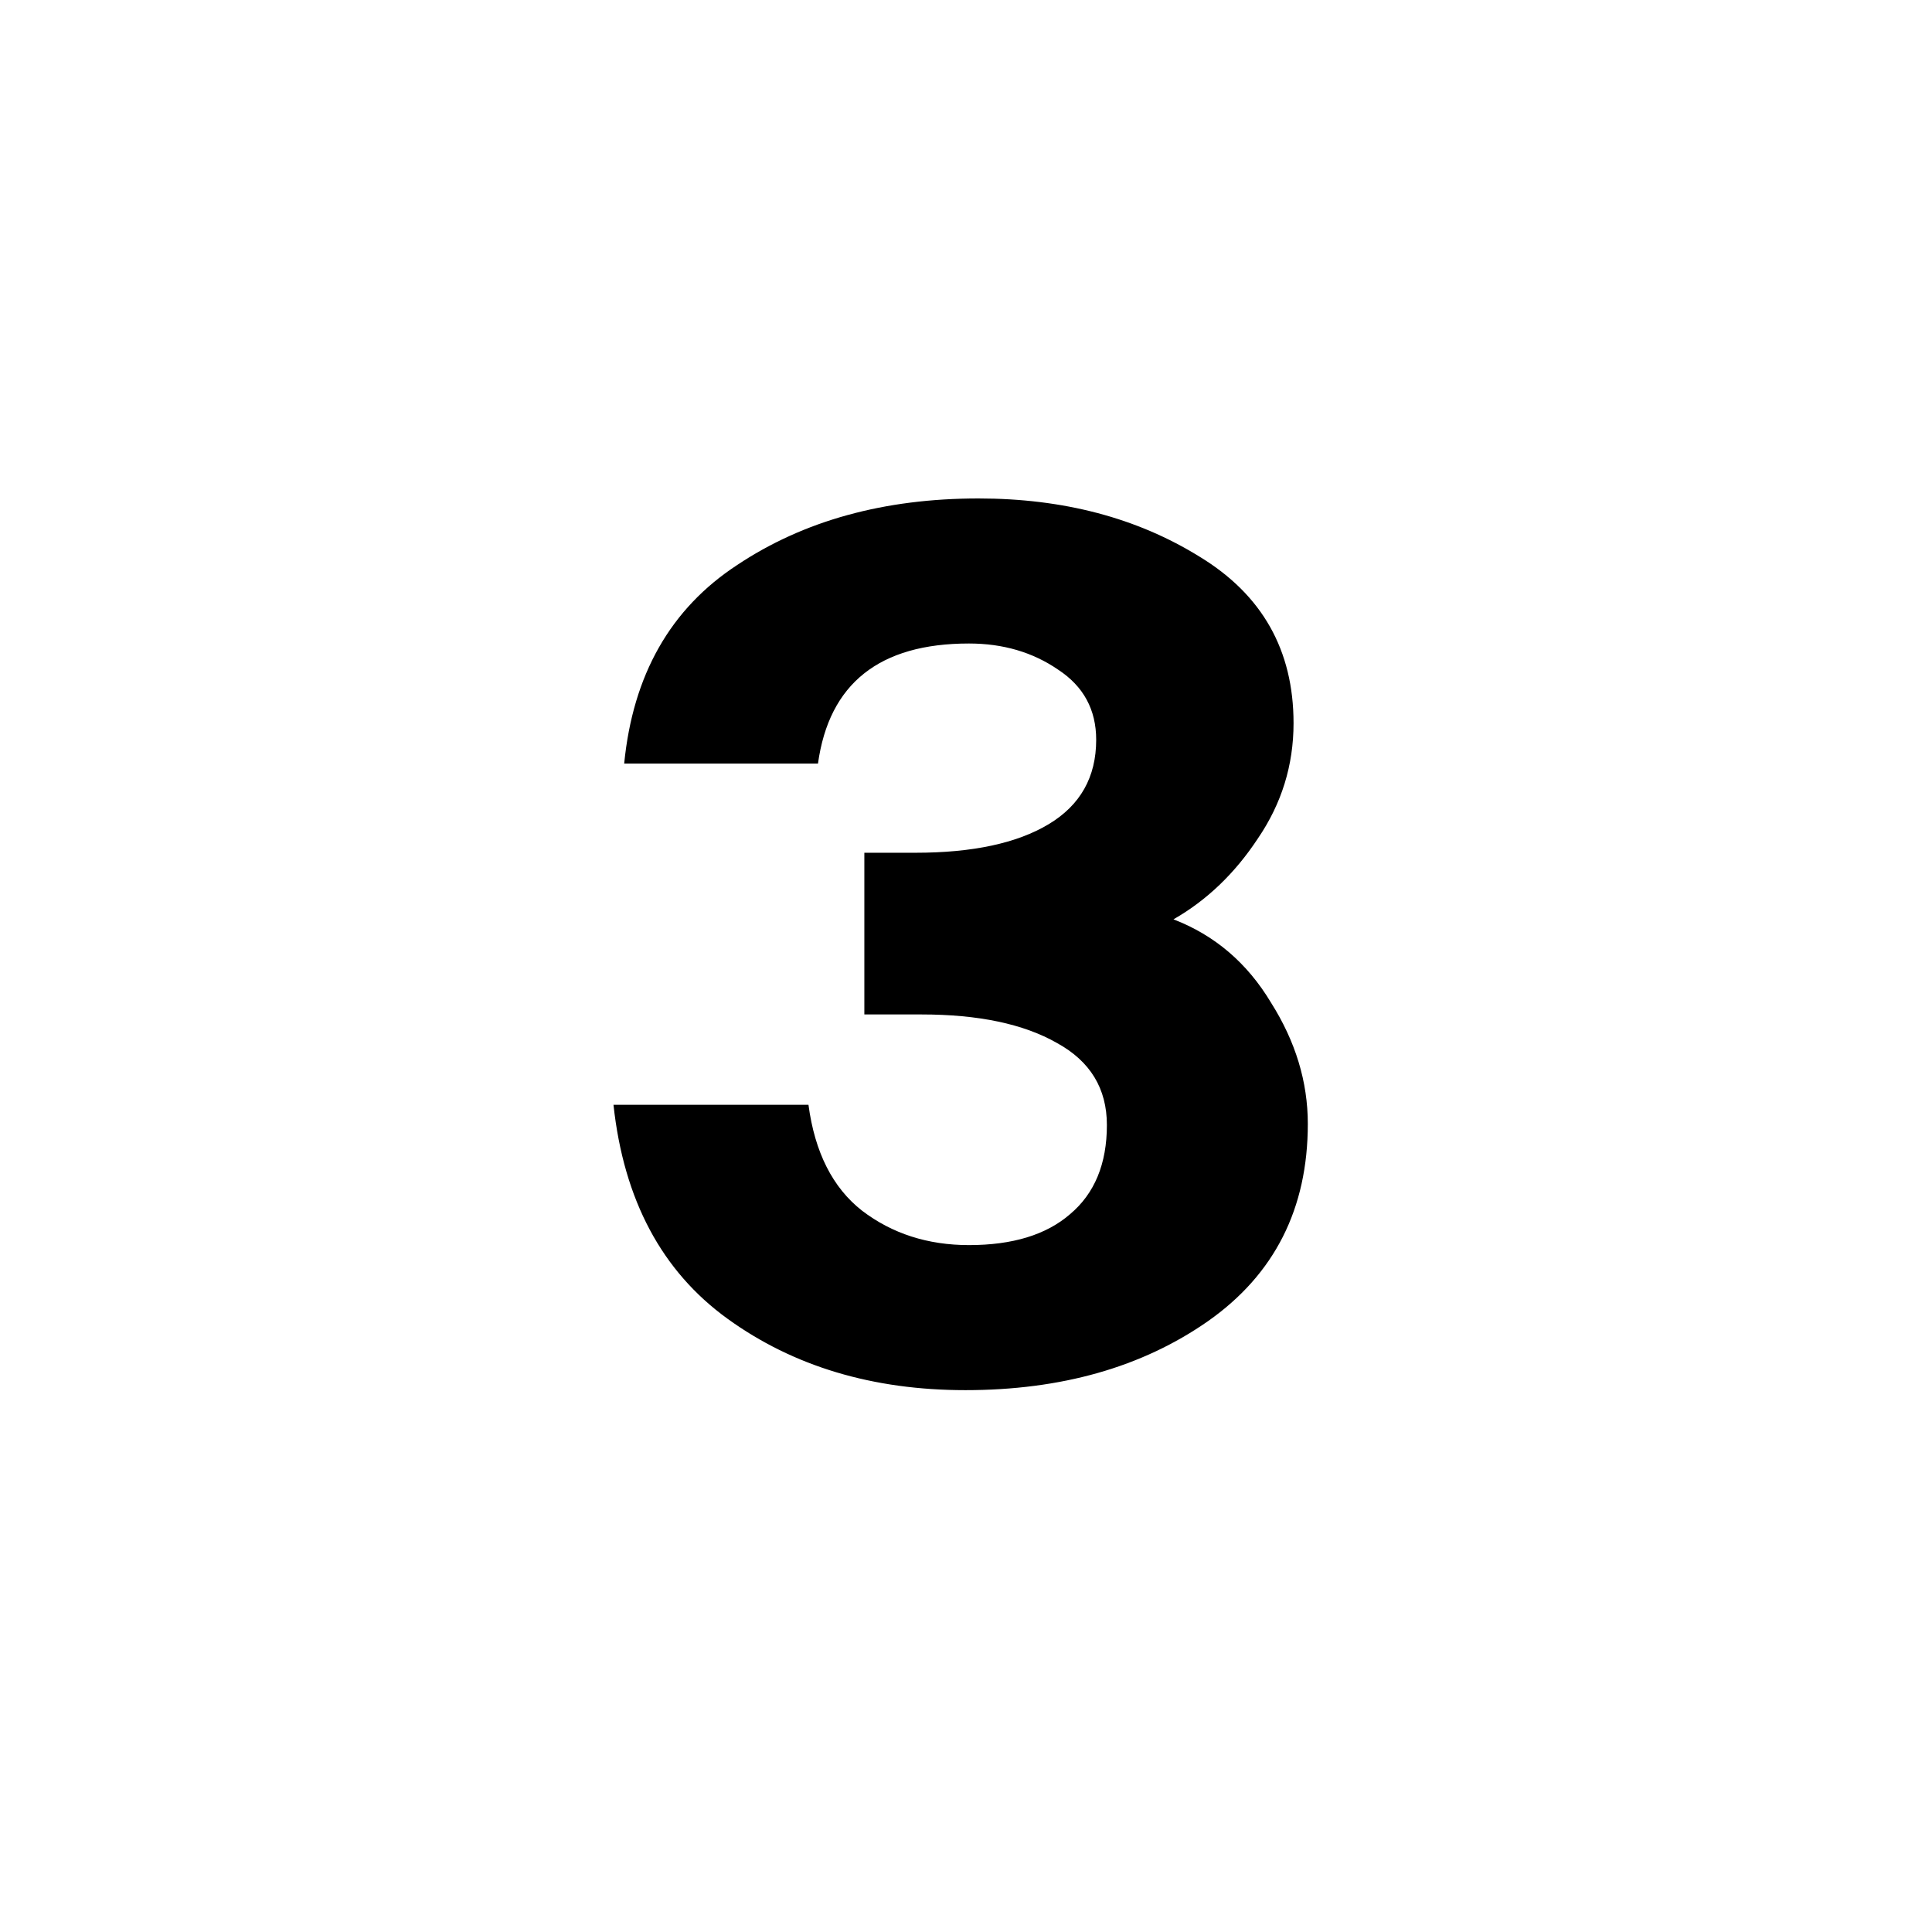 <svg width="52" height="52" viewBox="0 0 52 52" fill="none" xmlns="http://www.w3.org/2000/svg">
<path d="M29.792 30.28C29.792 29.299 29.344 28.563 28.448 28.072C27.552 27.56 26.336 27.304 24.8 27.304H23.264V22.952H24.64C26.176 22.952 27.371 22.696 28.224 22.184C29.077 21.672 29.504 20.915 29.504 19.912C29.504 19.101 29.163 18.472 28.48 18.024C27.797 17.555 26.997 17.32 26.08 17.32C23.669 17.32 22.315 18.397 22.016 20.552H16.8C17.035 18.163 18.048 16.381 19.84 15.208C21.632 14.013 23.797 13.416 26.336 13.416C28.619 13.416 30.603 13.939 32.288 14.984C33.973 16.008 34.816 17.501 34.816 19.464C34.816 20.595 34.496 21.629 33.856 22.568C33.237 23.507 32.48 24.232 31.584 24.744C32.693 25.171 33.568 25.917 34.208 26.984C34.869 28.029 35.2 29.117 35.2 30.248C35.2 32.531 34.304 34.301 32.512 35.56C30.741 36.797 28.565 37.416 25.984 37.416C23.488 37.416 21.355 36.776 19.584 35.496C17.813 34.216 16.789 32.296 16.512 29.736H21.76C21.931 31.016 22.411 31.965 23.2 32.584C24.011 33.203 24.971 33.512 26.08 33.512C27.253 33.512 28.16 33.235 28.8 32.68C29.461 32.125 29.792 31.325 29.792 30.28Z" fill="black"/>
</svg>
